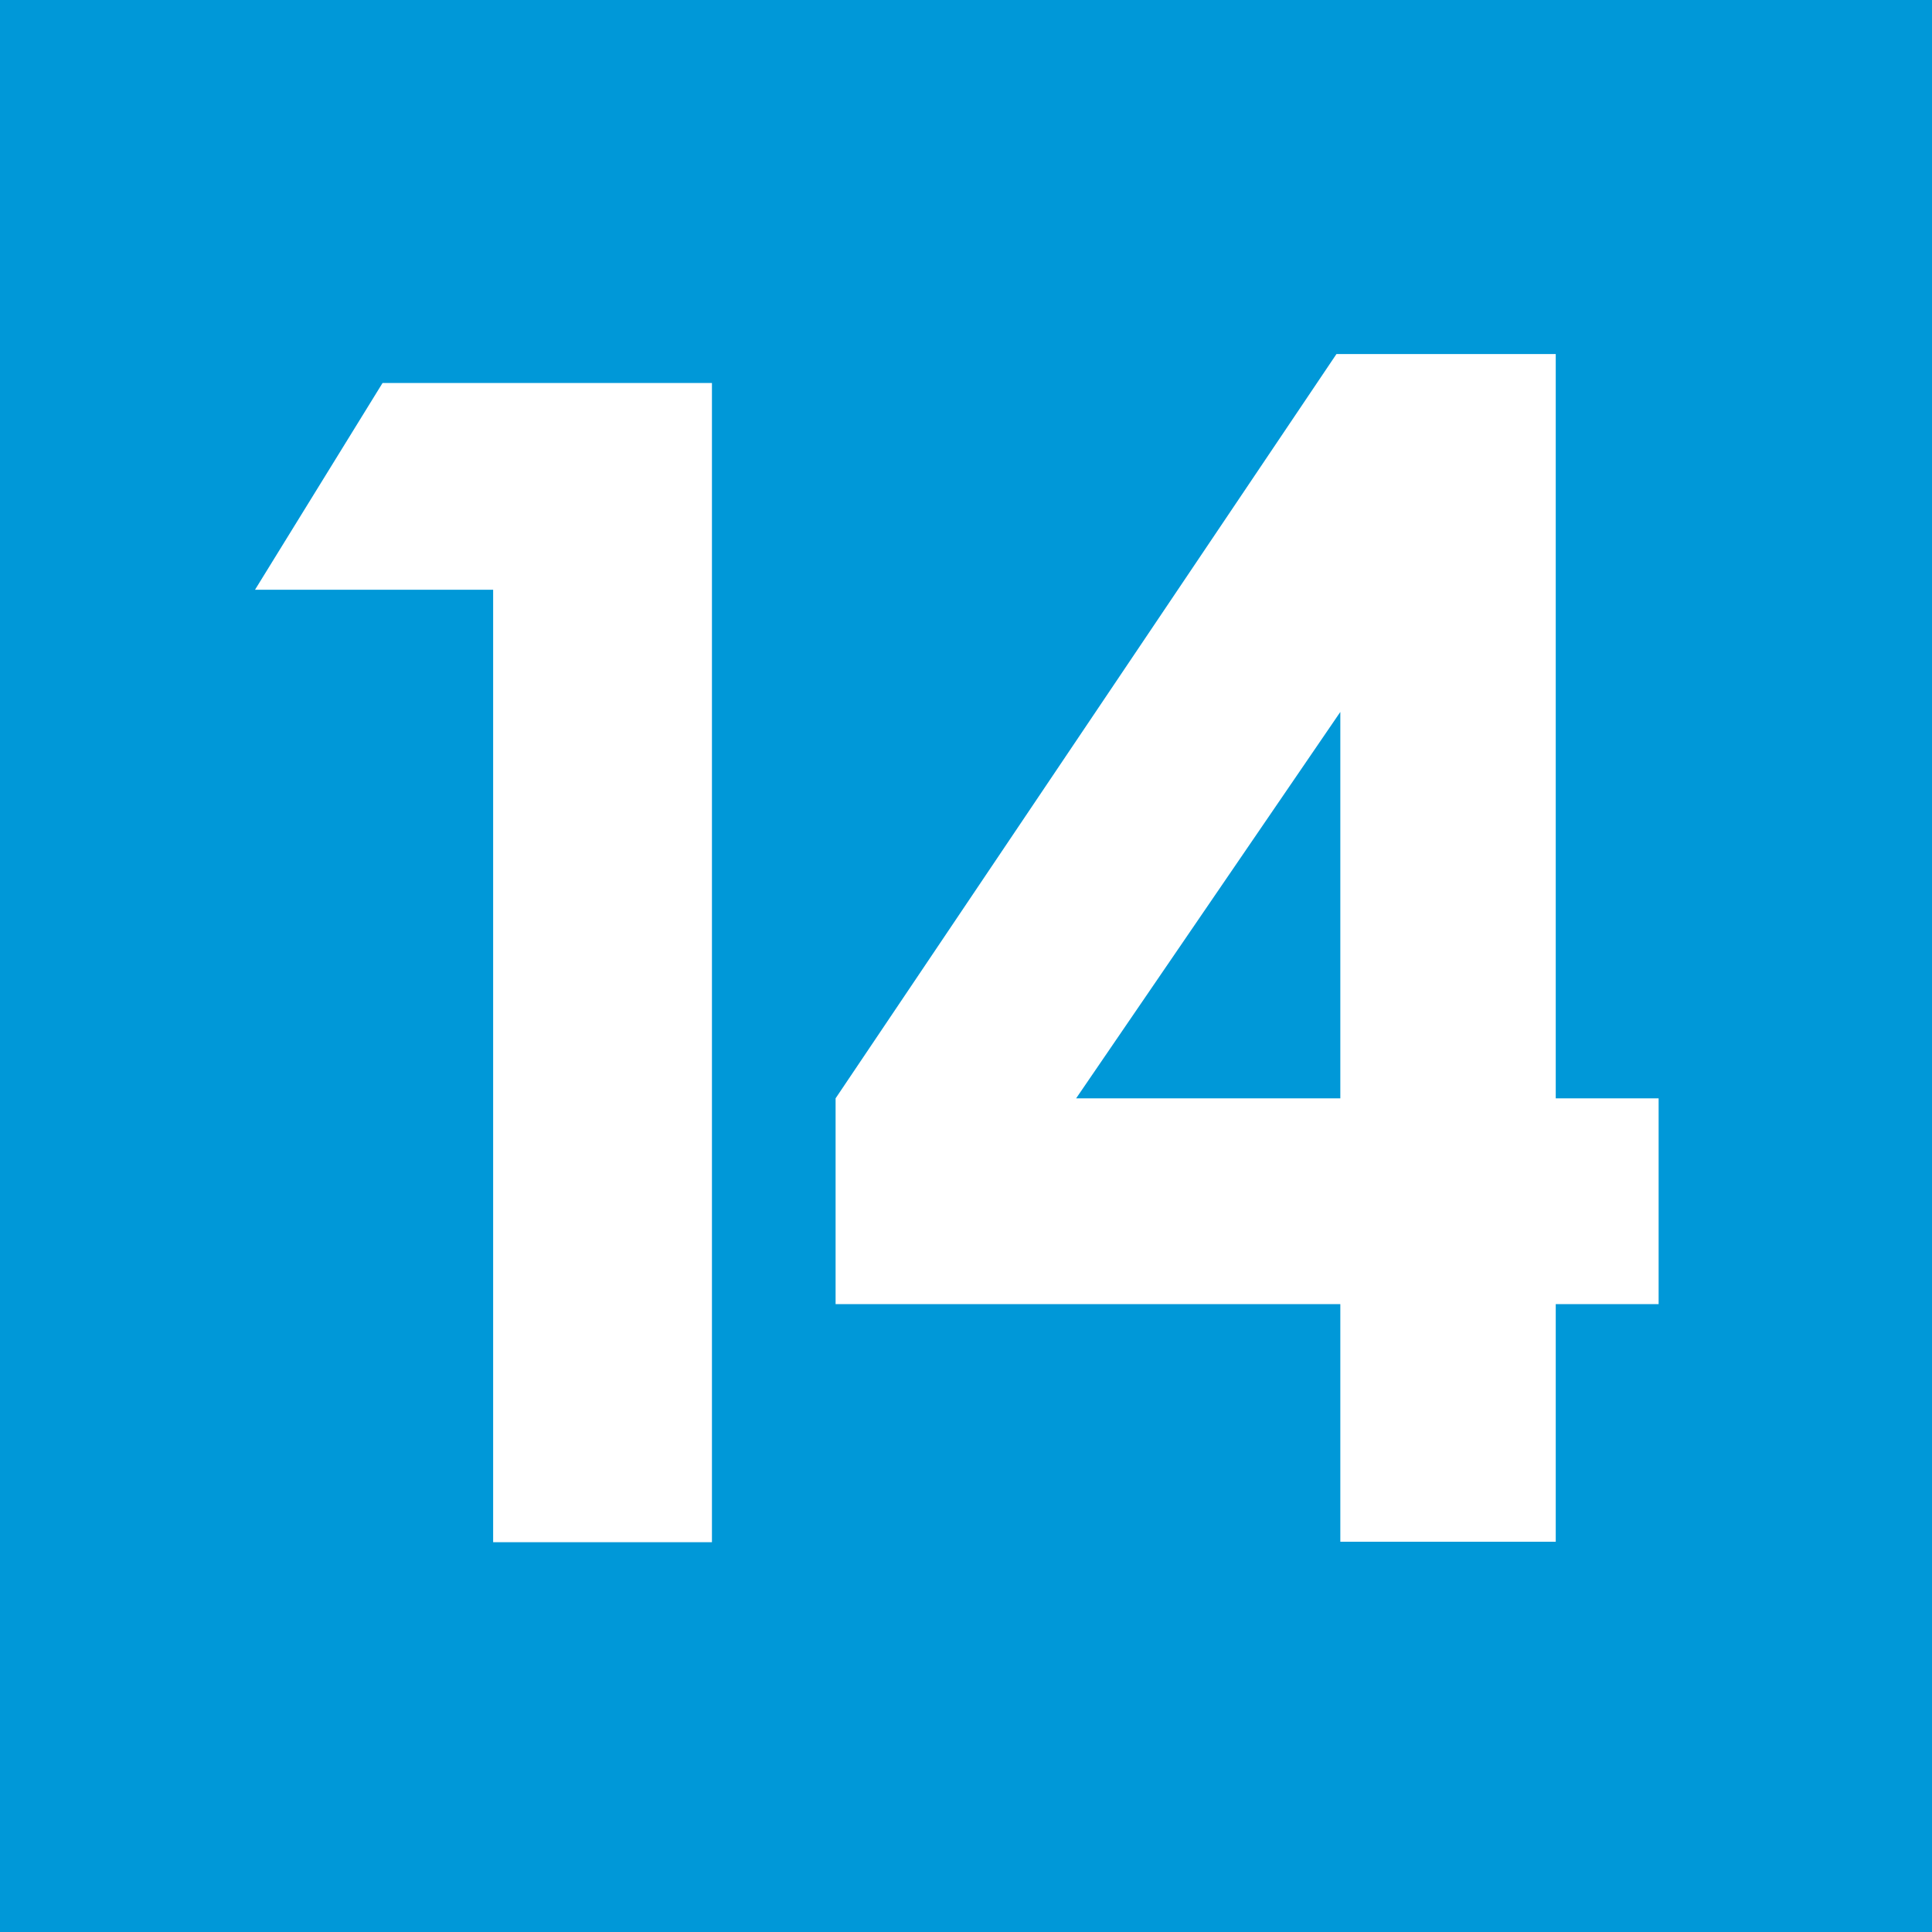 <svg xmlns="http://www.w3.org/2000/svg" width="40" height="40" viewBox="0 0 40 40">
  <defs>
    <style>
      .a {
        fill: #0098d8;
      }

      .b {
        fill: #fff;
      }
    </style>
  </defs>
  <title>icon-square-num-14</title>
  <g>
    <rect class="a" width="40" height="40"/>
    <g>
      <path class="b" d="M7.92,7.93h6.82v24H10.21V12.21H5.28Z"/>
      <path class="b" d="M27.67,7.33h4.54V22.74h2.13V27H32.21v4.92H27.75V27H17.3V22.74Zm.08,15.41v-8l-5.47,8Z"/>
    </g>
  </g>
</svg>

